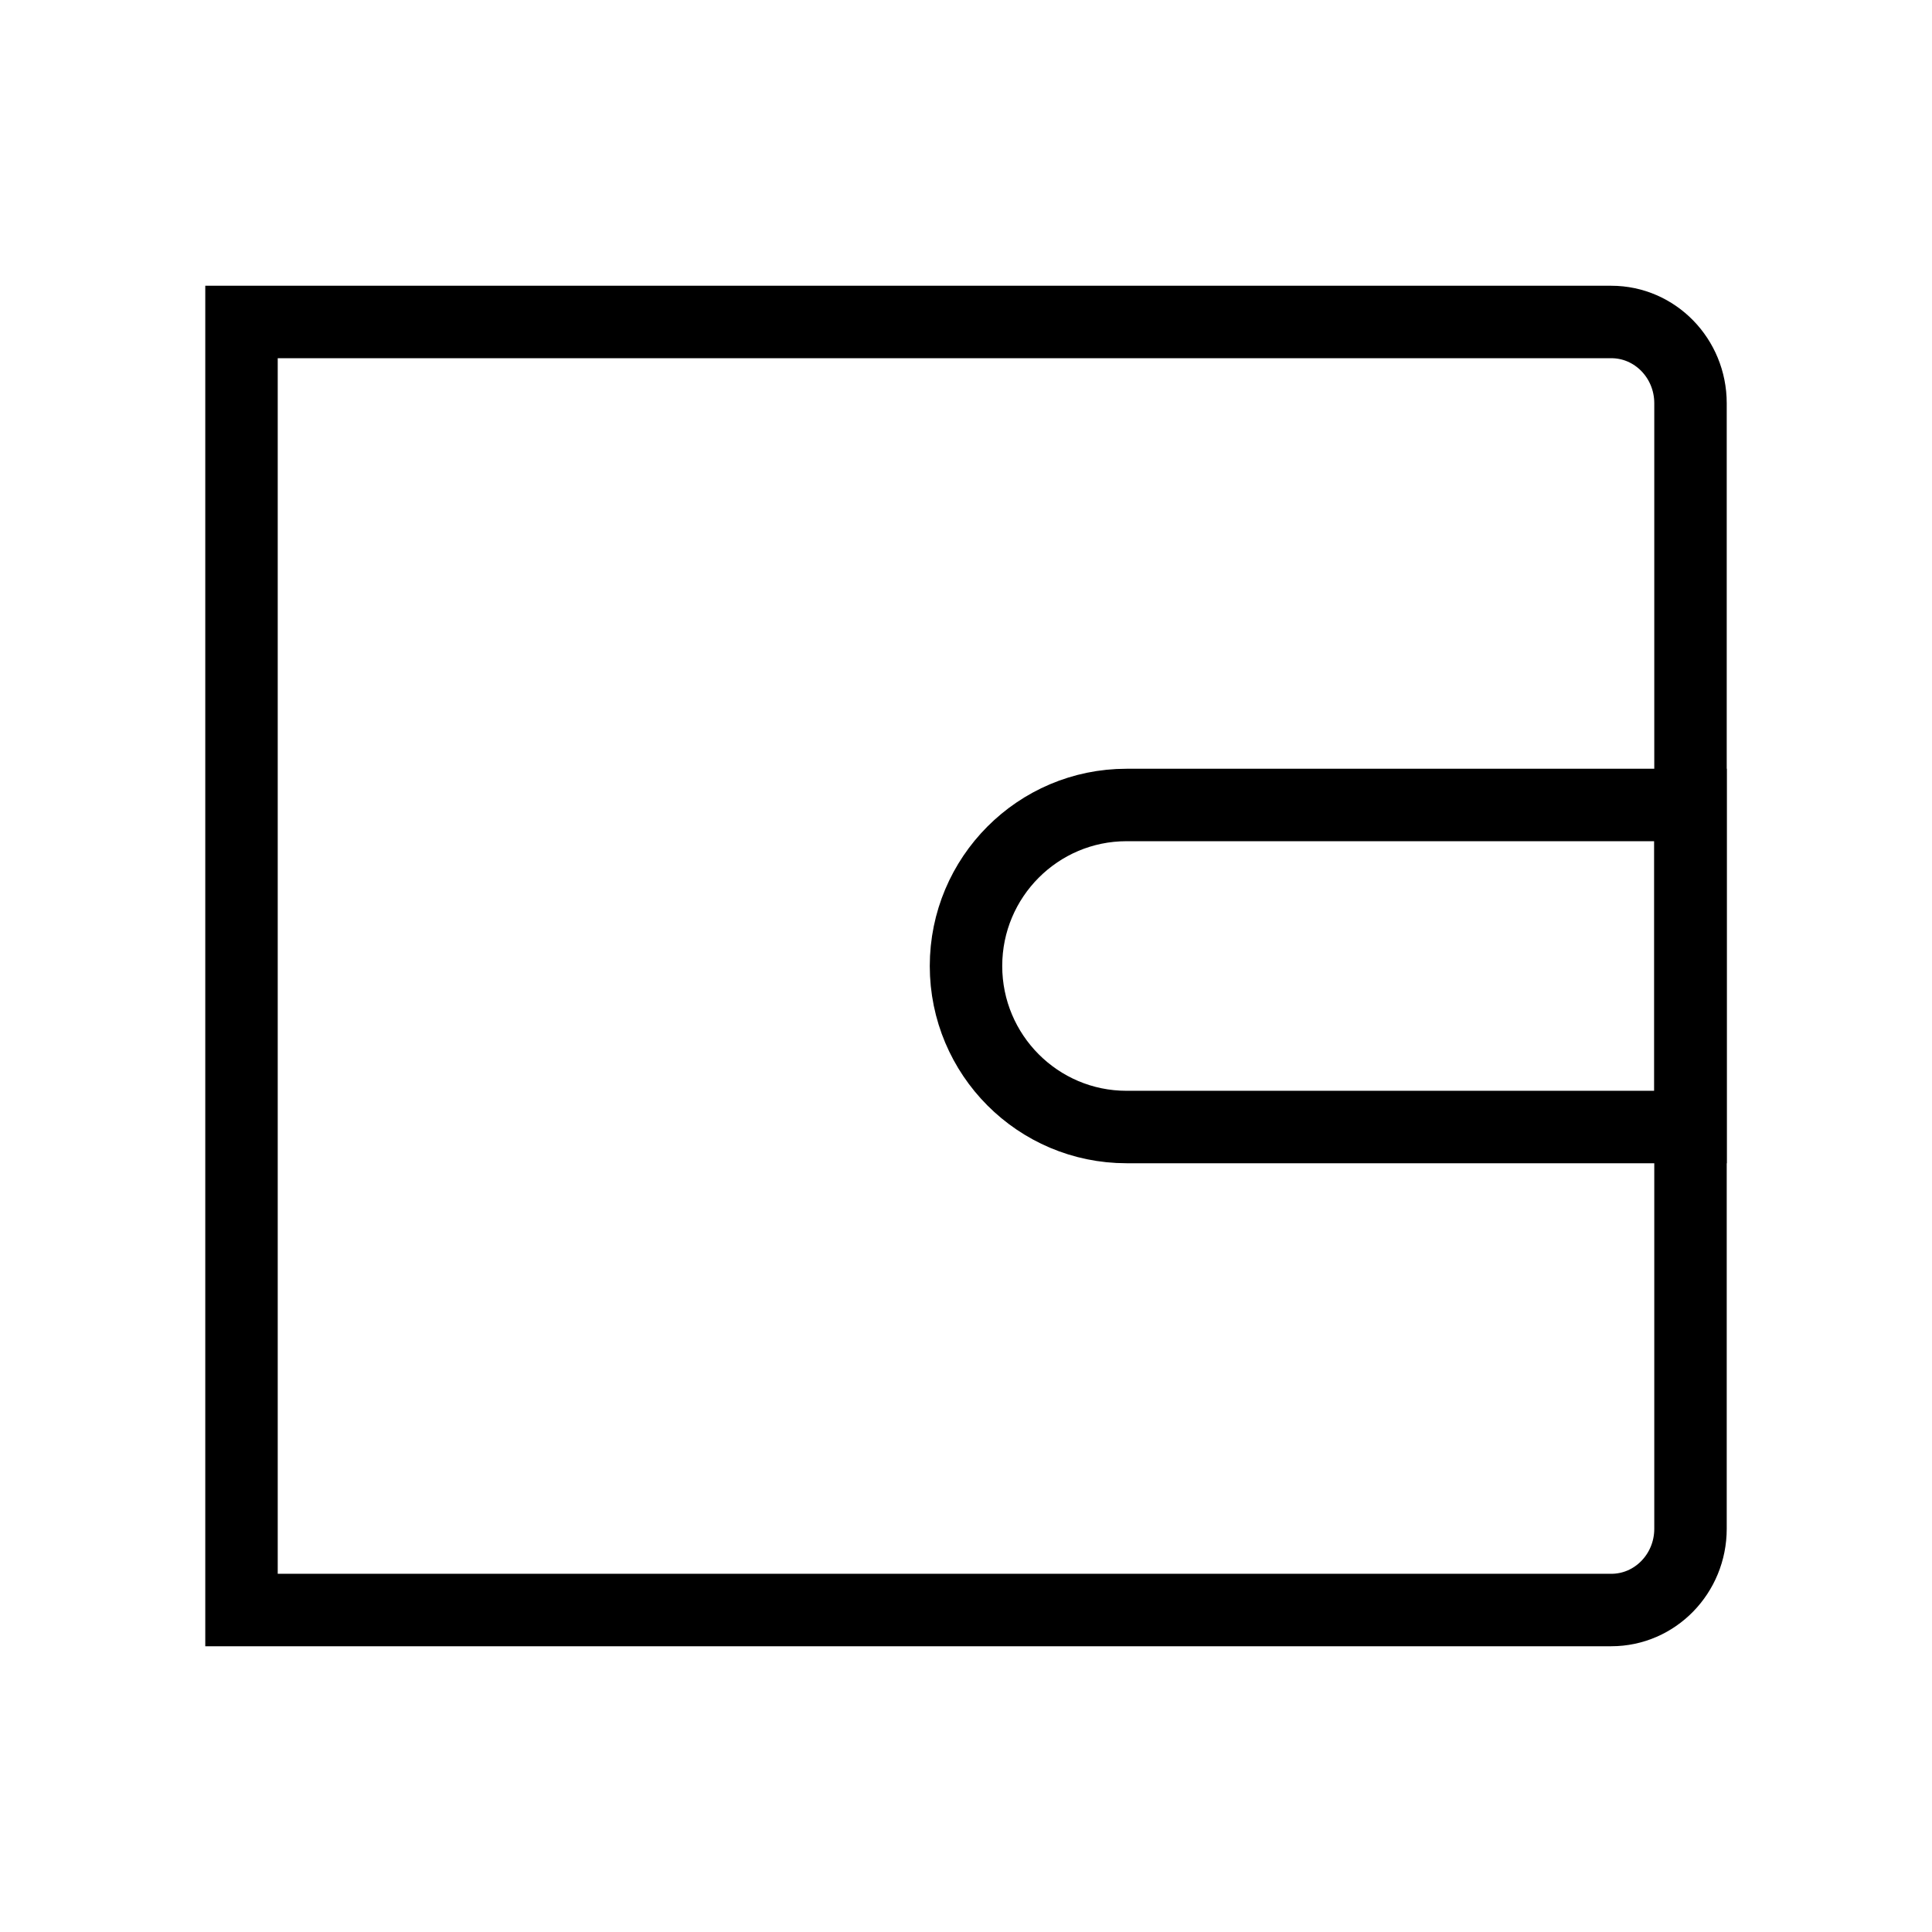 <svg width="32" height="32" viewBox="0 0 32 32" fill="none" xmlns="http://www.w3.org/2000/svg">
<path d="M4 5.333H26.688C27.413 5.333 28 5.936 28 6.679V25.321C28 26.064 27.413 26.667 26.688 26.667H4V5.333Z" stroke="black" stroke-width="1.2" stroke-miterlimit="10"/>
<path d="M18.659 13.333H28V18.667H18.659C17.191 18.667 16 17.472 16 16C16 14.528 17.191 13.333 18.659 13.333Z" stroke="black" stroke-width="1.2" stroke-miterlimit="10"/>
</svg>
